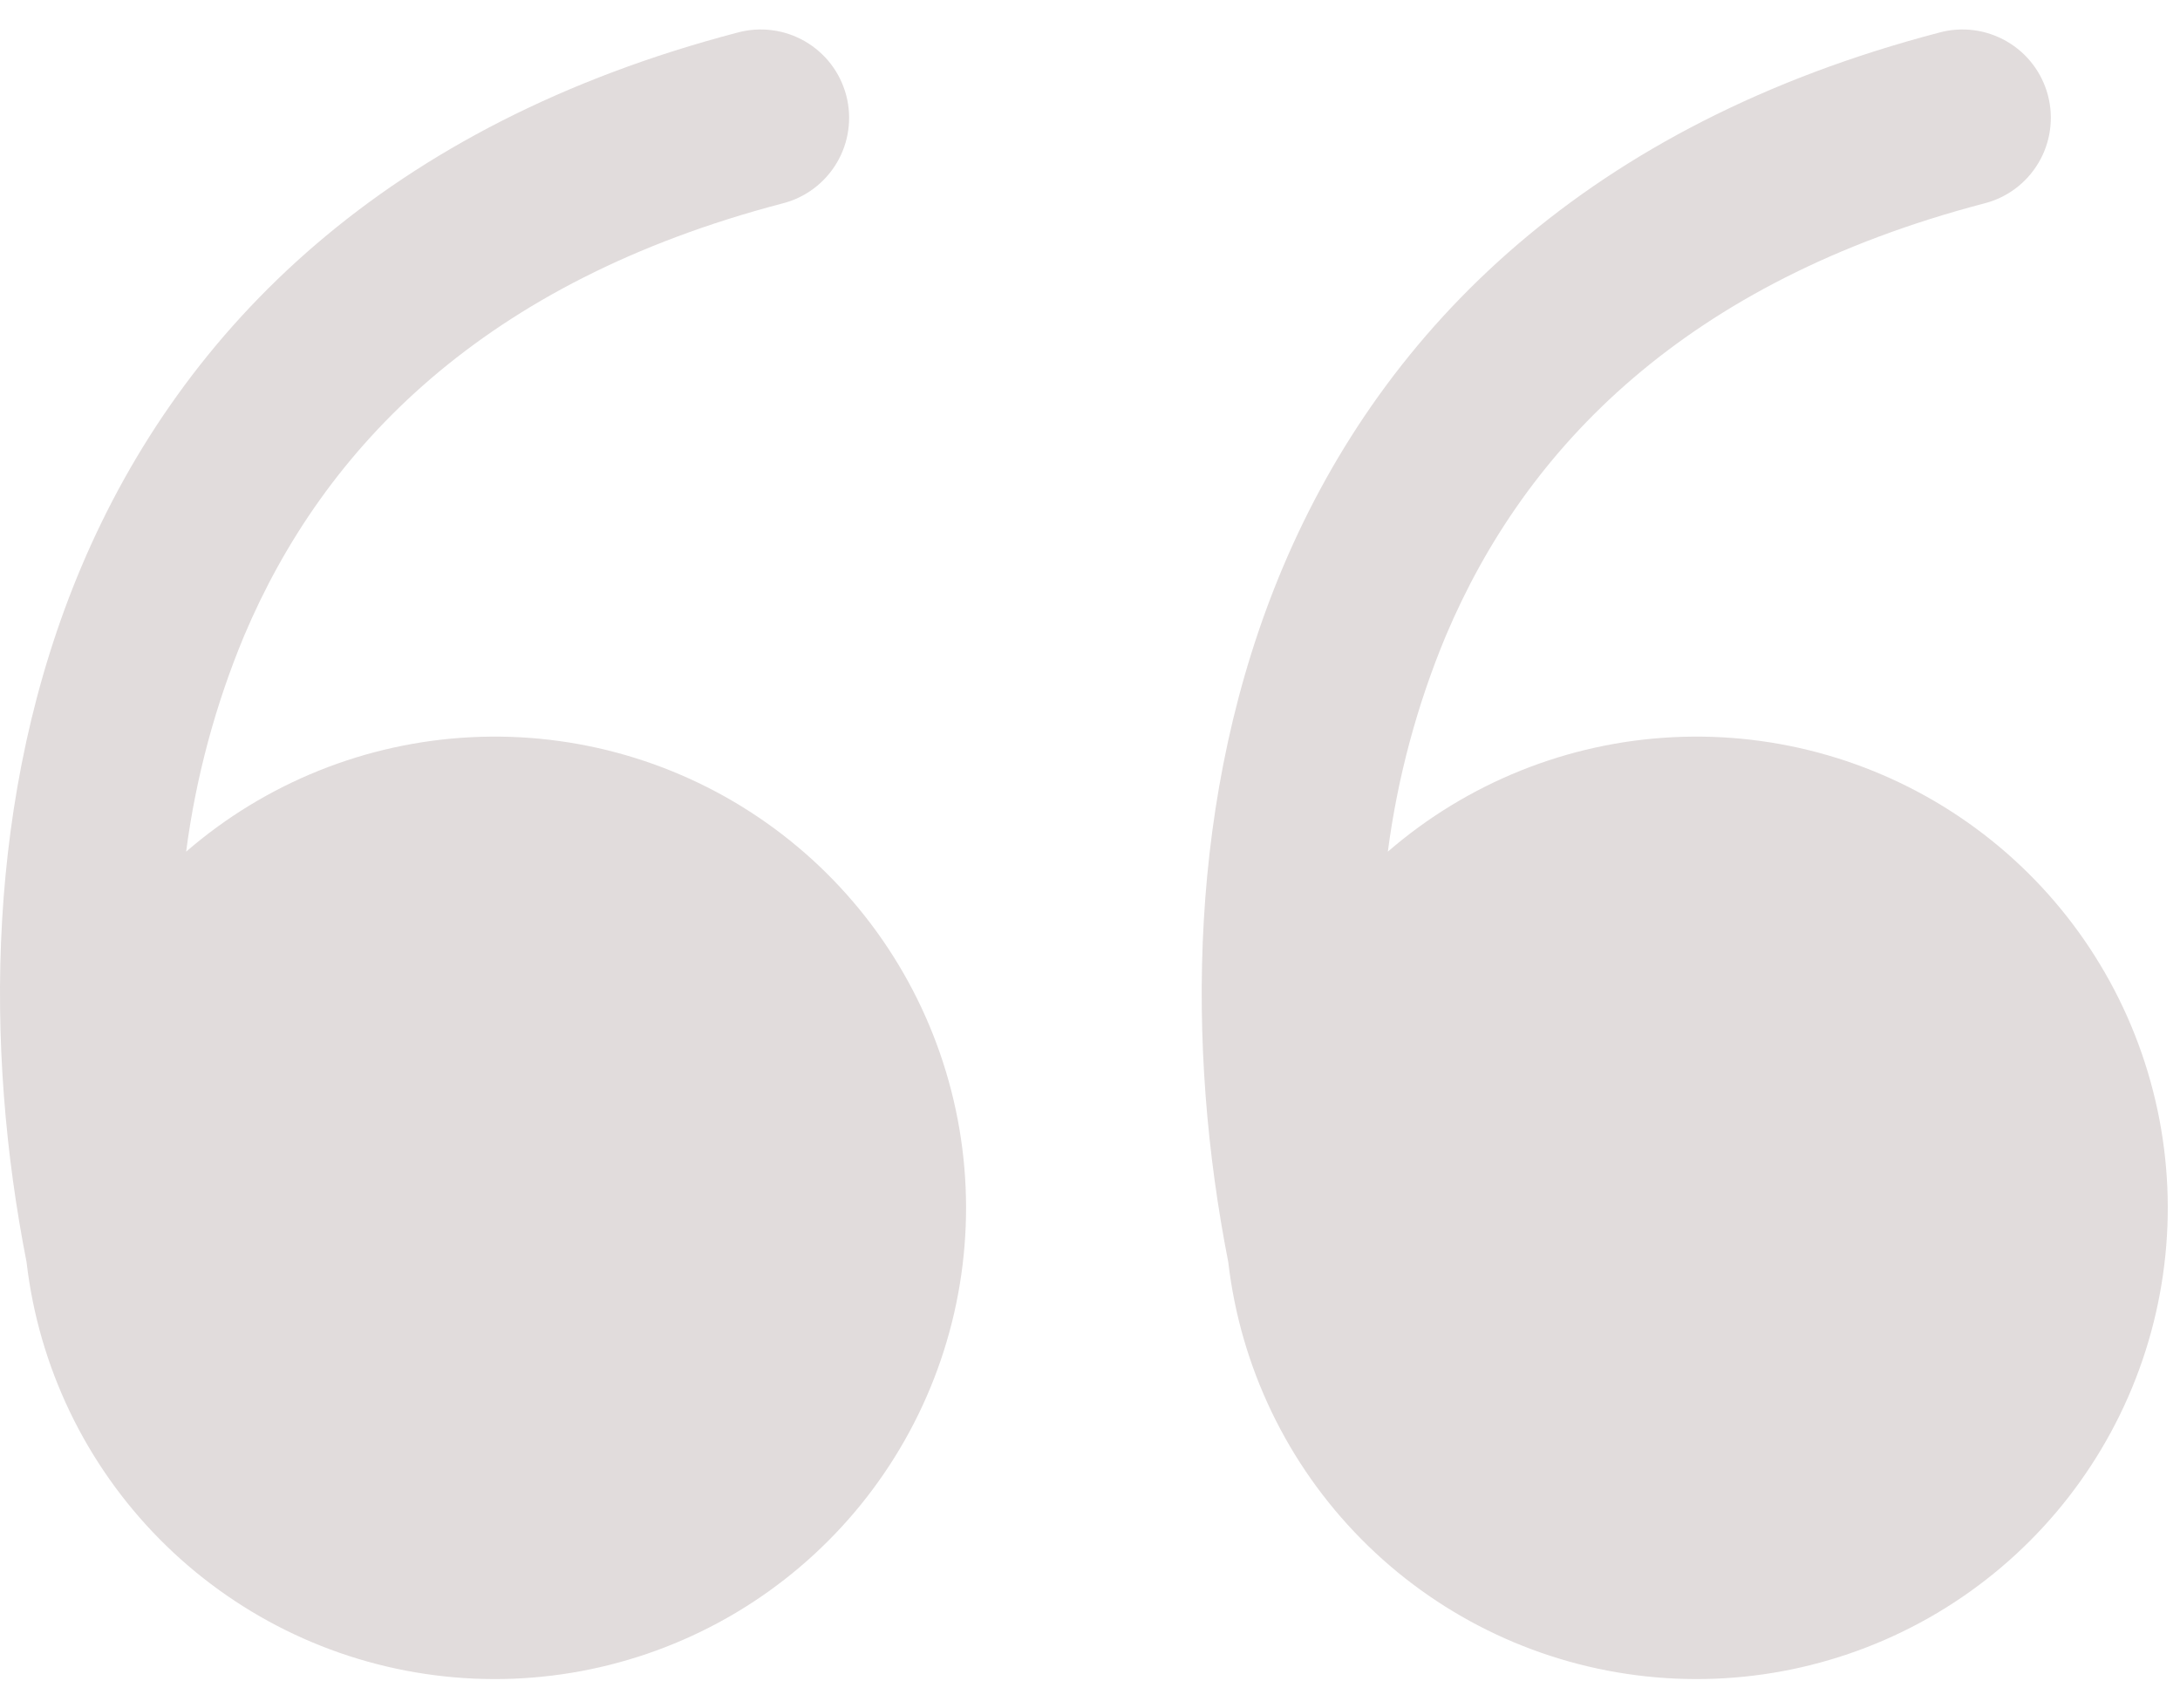 <svg xmlns="http://www.w3.org/2000/svg" width="37" height="29" viewBox="0 0 37 29" fill="none"><path d="M3.159 14.457C4.509 13.288 6.212 12.603 7.997 12.514C9.781 12.424 11.544 12.935 13.004 13.964C14.465 14.993 15.539 16.481 16.055 18.191C16.572 19.902 16.5 21.736 15.853 23.401C15.206 25.066 14.02 26.467 12.484 27.38C10.948 28.292 9.151 28.665 7.379 28.437C5.607 28.21 3.962 27.396 2.707 26.125C1.451 24.854 0.657 23.2 0.451 21.425C-0.261 17.805 -0.253 13.492 1.379 9.626C3.103 5.546 6.581 2.107 12.518 0.553C12.709 0.501 12.909 0.487 13.105 0.513C13.302 0.538 13.491 0.603 13.663 0.702C13.834 0.801 13.985 0.933 14.105 1.091C14.225 1.248 14.312 1.428 14.363 1.62C14.413 1.812 14.425 2.011 14.397 2.208C14.37 2.404 14.304 2.593 14.203 2.763C14.102 2.934 13.968 3.083 13.81 3.201C13.651 3.32 13.47 3.406 13.278 3.454C8.216 4.78 5.495 7.594 4.143 10.794C3.655 11.966 3.324 13.198 3.159 14.457Z" fill="#E1DCDC"></path><path d="M23.555 14.457C24.905 13.288 26.608 12.603 28.392 12.514C30.177 12.424 31.94 12.935 33.4 13.964C34.861 14.993 35.935 16.481 36.451 18.191C36.968 19.902 36.896 21.736 36.249 23.401C35.602 25.066 34.416 26.467 32.88 27.38C31.345 28.292 29.547 28.665 27.775 28.437C26.003 28.21 24.358 27.396 23.103 26.125C21.847 24.854 21.053 23.2 20.847 21.425C20.135 17.805 20.143 13.492 21.775 9.626C23.499 5.546 26.977 2.107 32.914 0.553C33.105 0.501 33.305 0.487 33.501 0.513C33.698 0.538 33.887 0.603 34.059 0.702C34.23 0.801 34.381 0.933 34.501 1.091C34.621 1.248 34.709 1.428 34.759 1.62C34.809 1.812 34.821 2.011 34.793 2.208C34.766 2.404 34.7 2.593 34.599 2.763C34.498 2.934 34.364 3.083 34.206 3.201C34.047 3.32 33.866 3.406 33.674 3.454C28.613 4.78 25.891 7.594 24.539 10.794C24.051 11.966 23.72 13.198 23.555 14.457Z" fill="#E1DCDC"></path></svg>